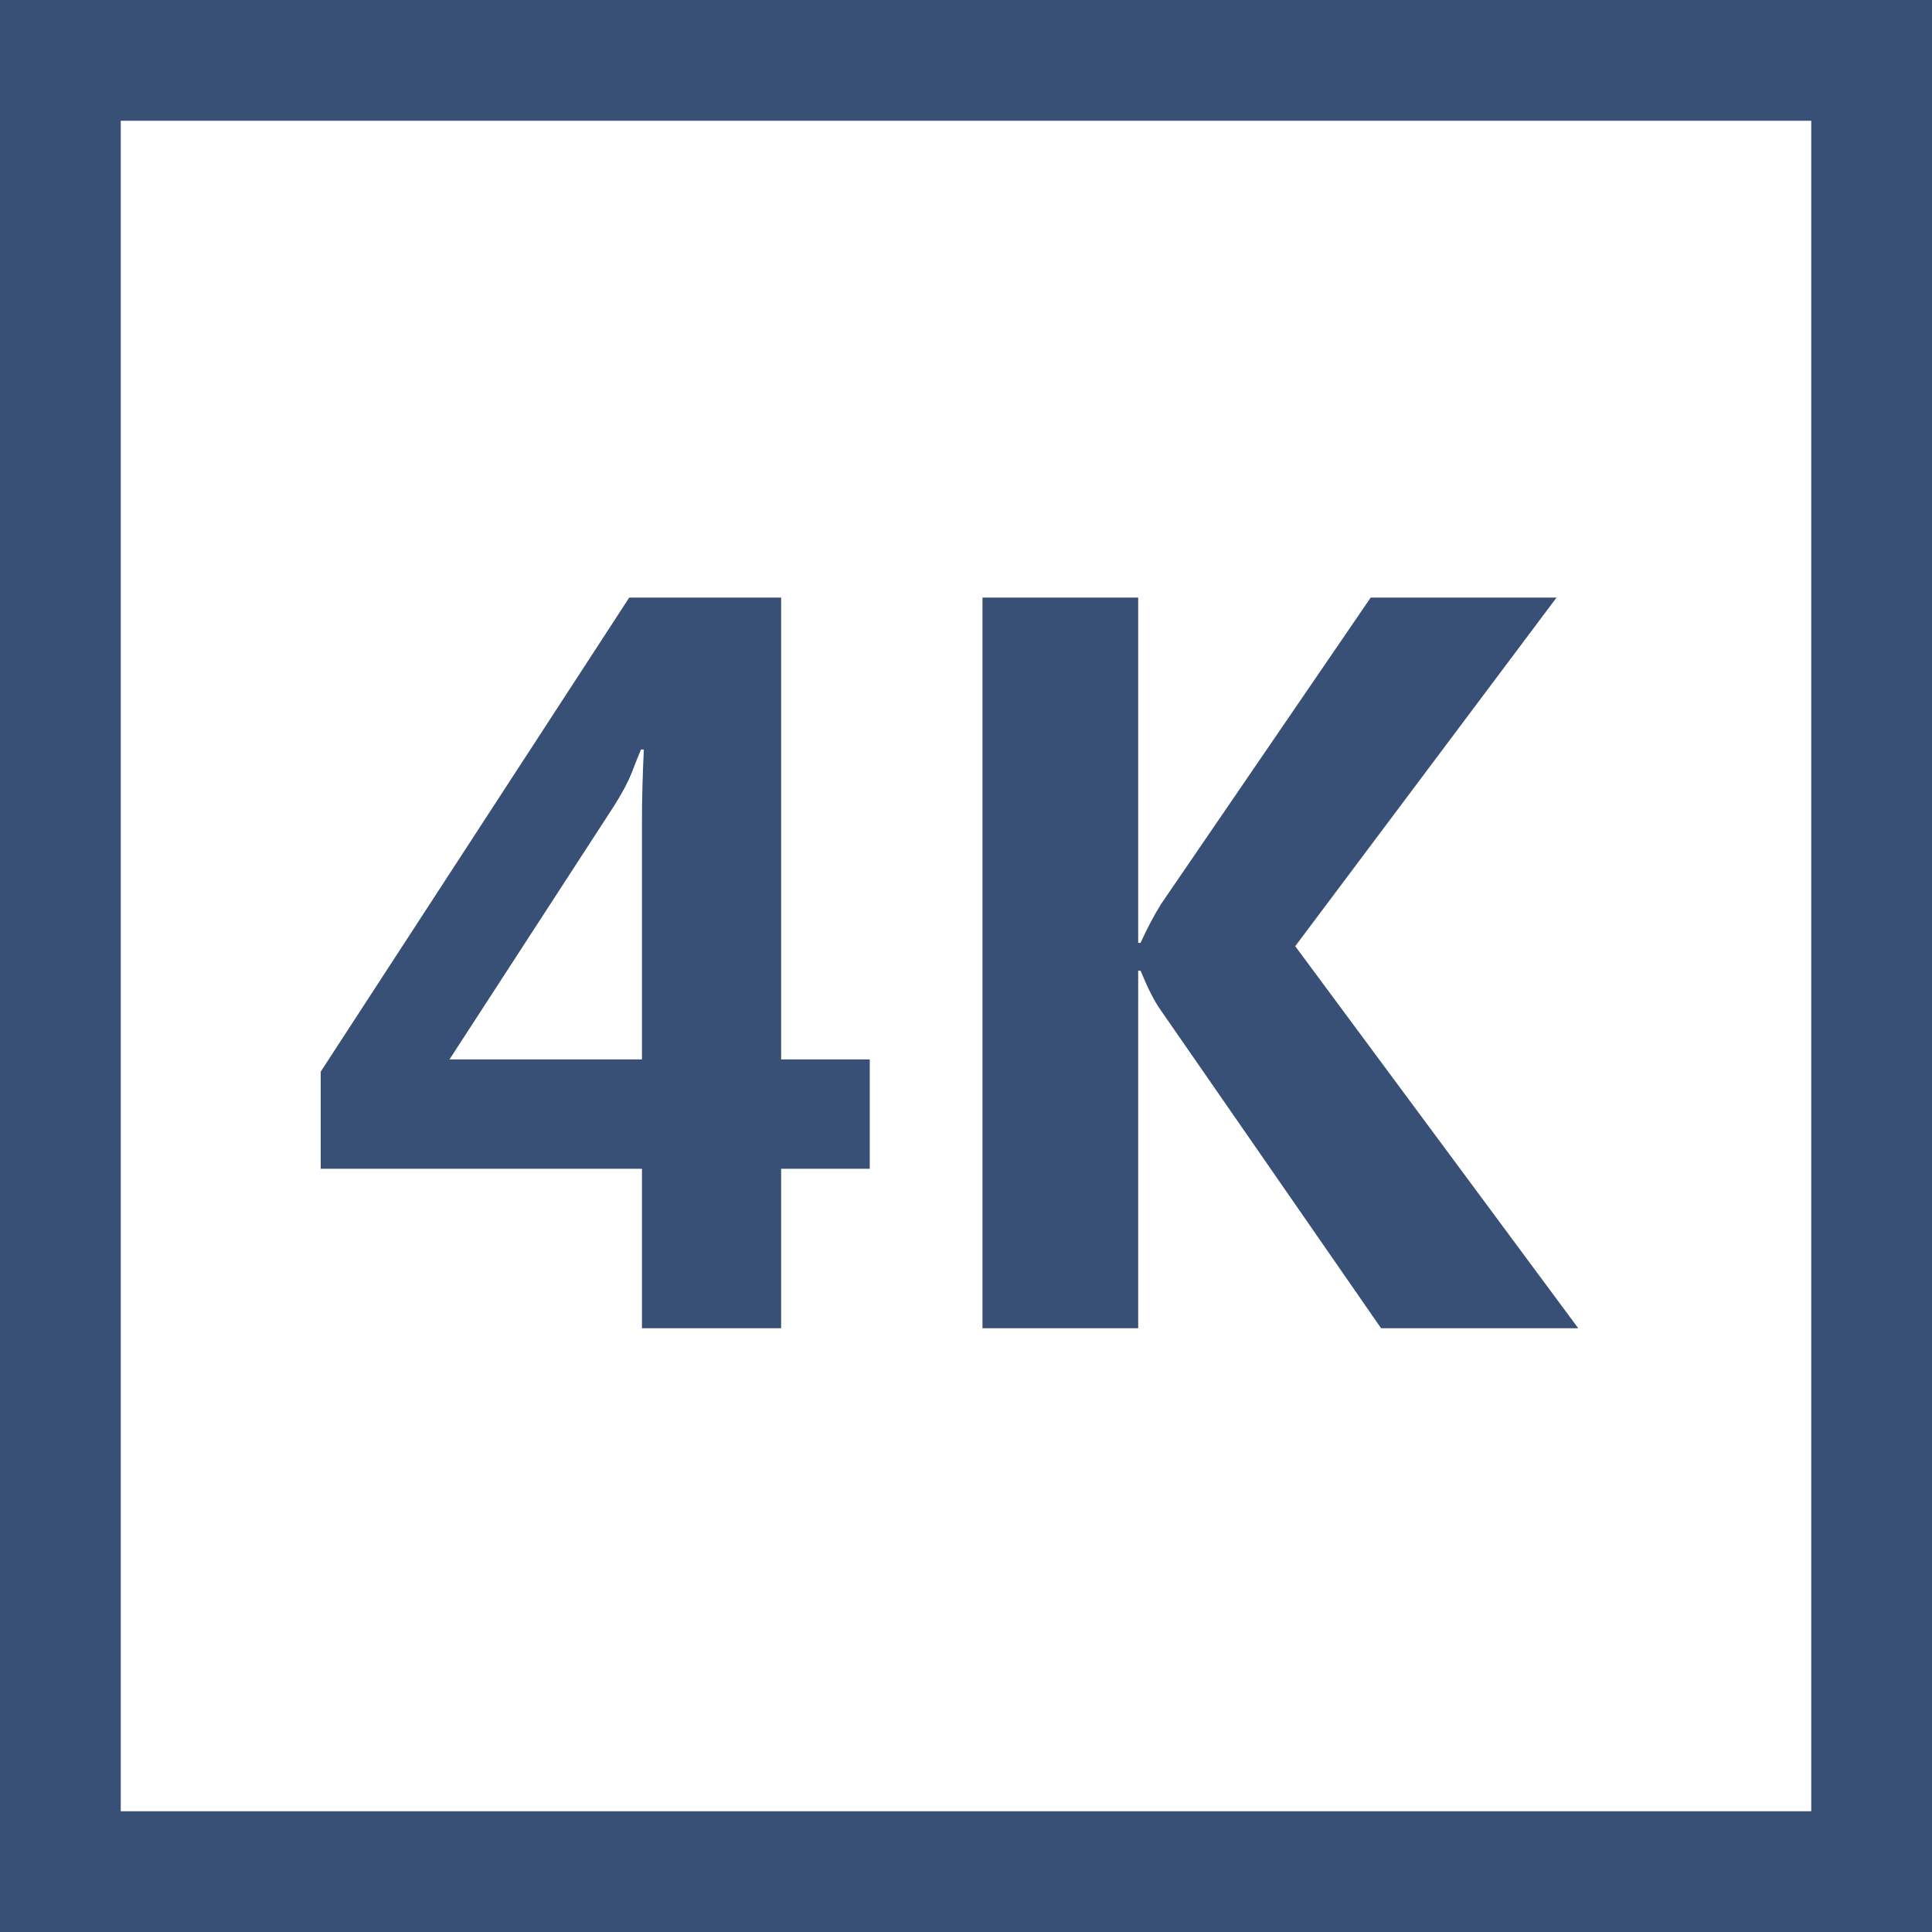 <svg width="32" height="32" viewBox="0 0 32 32" fill="none" xmlns="http://www.w3.org/2000/svg">
<path d="M14.406 19.359H12.938V22H10.633V19.359H5.312V17.75L10.422 9.898H12.938V17.547H14.406V19.359ZM10.633 17.547V13.578C10.633 13.24 10.643 12.852 10.664 12.414H10.617C10.575 12.513 10.523 12.643 10.461 12.805C10.393 12.971 10.294 13.156 10.164 13.359L7.445 17.547H10.633ZM26.141 22H22.875L19.211 16.711C19.117 16.576 19.01 16.365 18.891 16.078H18.852V22H16.273V9.898H18.852V15.617H18.891C19.005 15.367 19.12 15.151 19.234 14.969L22.703 9.898H25.781L21.453 15.672L26.141 22Z" fill="#385075"/>
<rect x="1" y="1" width="30" height="30" stroke="#385075" stroke-width="2"/>
</svg>
